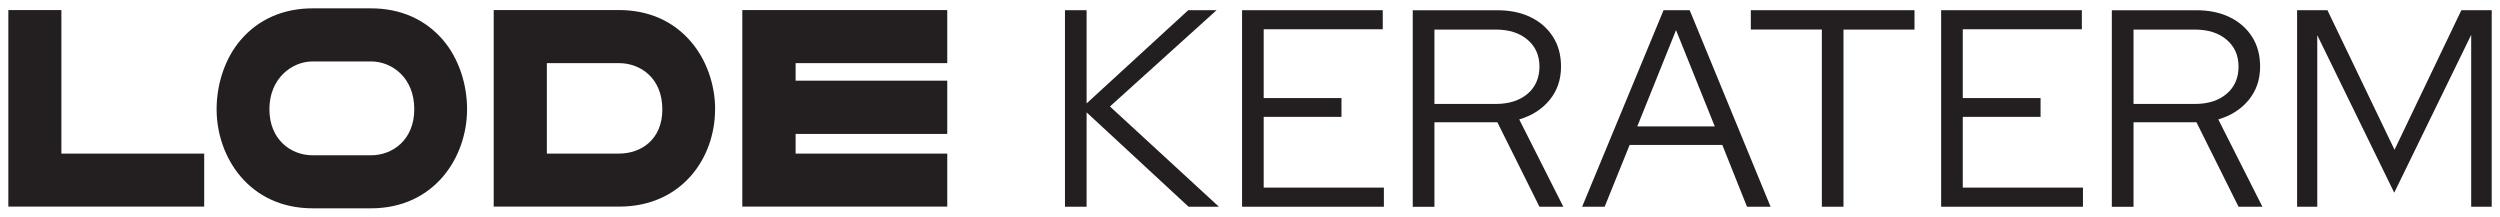 <?xml version="1.0" encoding="UTF-8"?>
<svg id="Layer_1" data-name="Layer 1" xmlns="http://www.w3.org/2000/svg" xmlns:xlink="http://www.w3.org/1999/xlink" viewBox="0 0 425.2 36.85">
  <defs>
    <style>
      .cls-1 {
        fill: #231f20;
      }

      .cls-2 {
        fill: none;
      }

      .cls-3 {
        clip-path: url(#clippath);
      }
    </style>
    <clipPath id="clippath">
      <rect class="cls-2" width="425.2" height="36.85"/>
    </clipPath>
  </defs>
  <g class="cls-3">
    <path class="cls-1" d="M1.42,35.14h33.31v-9.02H10.44V1.71H1.42v33.43ZM70.46,18.57c0,5.22-3.69,7.84-7.35,7.84h-9.94c-3.66,0-7.35-2.62-7.35-7.84s3.81-8.12,7.35-8.12h9.94c3.54,0,7.35,2.74,7.35,8.12M79.44,18.57c0-4.3-1.44-8.65-4.06-11.73-3.02-3.54-7.26-5.42-12.27-5.42h-9.94c-5.01,0-9.25,1.87-12.27,5.42-2.62,3.07-4.06,7.43-4.06,11.73,0,8.24,5.61,16.86,16.33,16.86h9.94c10.72,0,16.33-8.63,16.33-16.86M112.65,18.61c0,5.19-3.69,7.51-7.35,7.51h-12.29v-15.38h12.29c3.54,0,7.35,2.46,7.35,7.87M121.63,18.61c0-4.24-1.48-8.42-4.06-11.46-3.02-3.56-7.26-5.44-12.28-5.44h-21.32v33.43h21.32c10.72,0,16.33-8.32,16.33-16.53M135.32,26.12v-3.34h25.79v-9.06h-25.79v-2.98h25.79V1.71h-34.86v33.43h34.86v-9.02h-25.79Z"/>
    <path class="cls-1" d="M394.12,35.16V5.98l13.09,26.79,13.09-26.84v29.23h3.49V1.73h-5.16l-11.37,23.74-11.41-23.74h-5.16v33.43h3.44ZM362.87,5.03h10.41c2.26,0,4.07.57,5.42,1.72,1.35,1.15,2.03,2.67,2.03,4.58s-.68,3.49-2.03,4.63c-1.35,1.15-3.16,1.72-5.42,1.72h-10.41V5.03ZM362.87,35.16v-14.37h10.7l7.16,14.37h4.06l-7.5-14.85c2.16-.64,3.89-1.74,5.18-3.32,1.29-1.58,1.93-3.46,1.93-5.66,0-1.94-.45-3.63-1.36-5.06-.91-1.43-2.17-2.55-3.8-3.34-1.62-.8-3.53-1.19-5.73-1.19h-14.33v33.43h3.68ZM354.27,35.16v-3.25h-20.44v-12.03h13.23v-3.2h-13.23V4.98h20.25V1.73h-23.93v33.43h24.12ZM313.54,35.16V5.03h12.08V1.73h-27.84v3.29h12.08v30.14h3.68ZM285.06,5.12l6.59,16.38h-13.18l6.59-16.38ZM272.92,35.16l4.25-10.51h15.76l4.2,10.51h4.01l-13.76-33.43h-4.44l-13.85,33.43h3.82ZM243.97,5.03h10.41c2.26,0,4.07.57,5.42,1.72,1.35,1.15,2.03,2.67,2.03,4.58s-.68,3.49-2.03,4.63-3.16,1.72-5.42,1.72h-10.41V5.03ZM243.97,35.16v-14.37h10.7l7.16,14.37h4.06l-7.5-14.85c2.16-.64,3.89-1.74,5.18-3.32,1.29-1.58,1.93-3.46,1.93-5.66,0-1.94-.45-3.63-1.36-5.06-.91-1.43-2.17-2.55-3.8-3.34-1.62-.8-3.54-1.19-5.73-1.19h-14.33v33.43h3.68ZM235.37,35.16v-3.25h-20.44v-12.03h13.23v-3.2h-13.23V4.98h20.25V1.73h-23.93v33.43h24.12ZM184.81,35.16v-16.05l17.34,16.05h5.16l-18.53-17.05L206.92,1.73h-4.82l-17.29,15.86V1.73h-3.68v33.43h3.68Z"/>
  </g>
</svg>